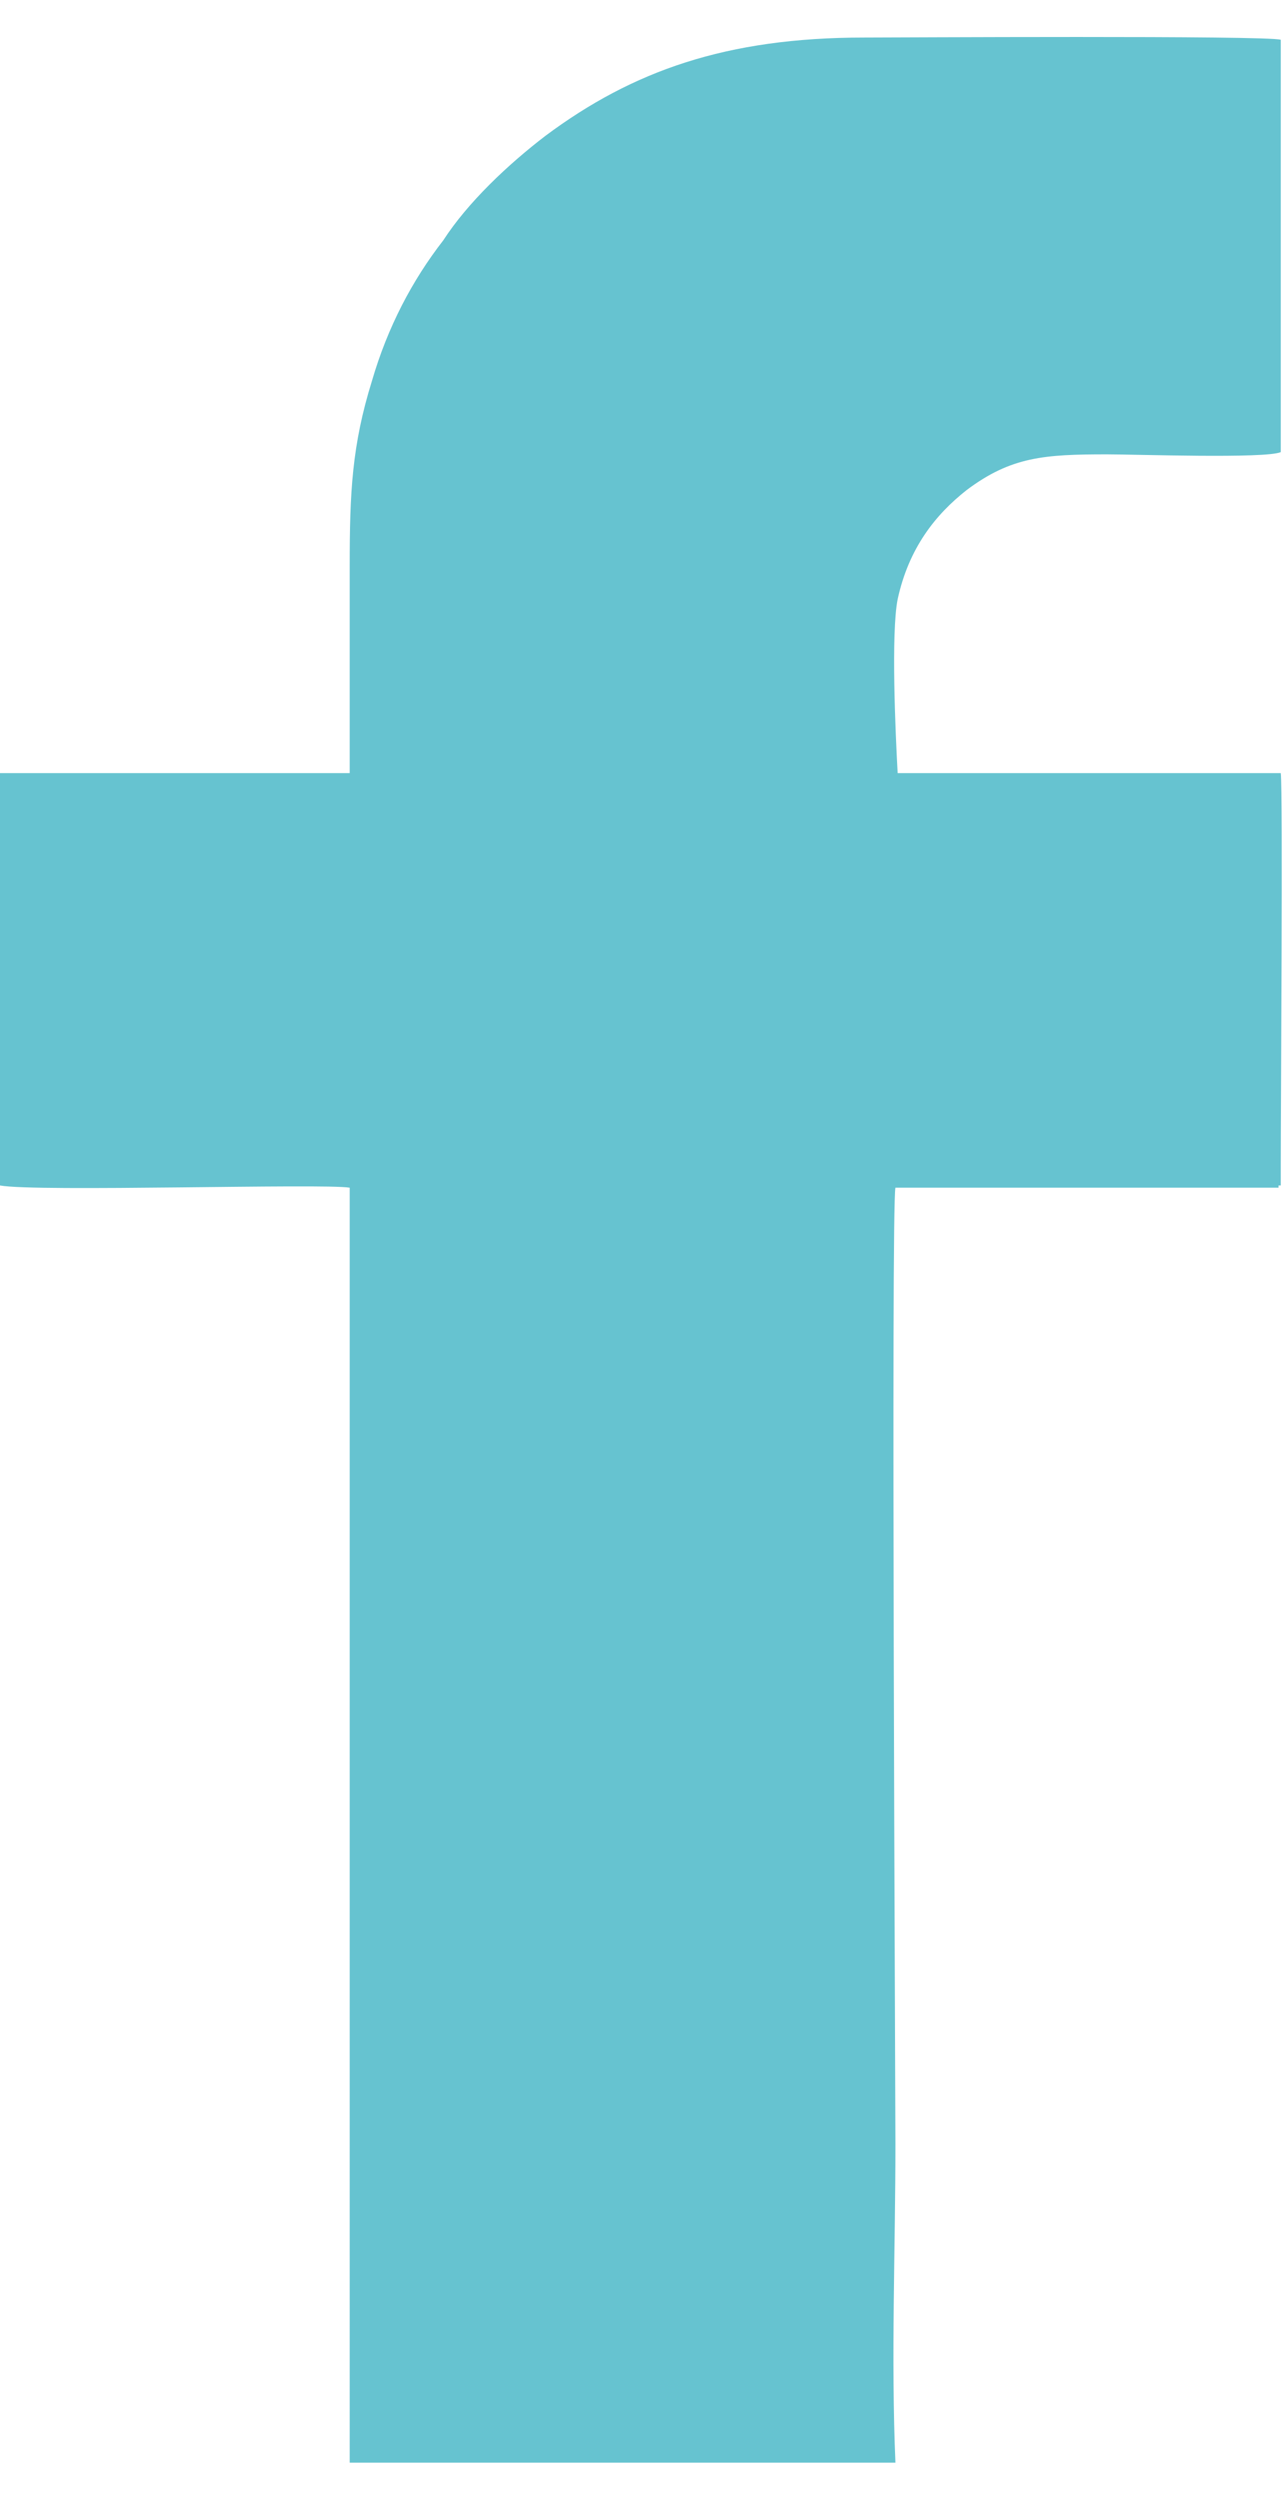 <?xml version="1.0" encoding="UTF-8"?>
<!DOCTYPE svg PUBLIC "-//W3C//DTD SVG 1.1//EN" "http://www.w3.org/Graphics/SVG/1.1/DTD/svg11.dtd">
<!-- Creator: CorelDRAW 2019 (64-Bit) -->
<svg xmlns="http://www.w3.org/2000/svg" xml:space="preserve" width="19px" height="37px" version="1.1" style="shape-rendering:geometricPrecision; text-rendering:geometricPrecision; image-rendering:optimizeQuality; fill-rule:evenodd; clip-rule:evenodd"
viewBox="0 0 57600 108800"
 xmlns:xlink="http://www.w3.org/1999/xlink">
 <defs>
  <style type="text/css">
   <![CDATA[
    .fil0 {fill:#66C3D0}
   ]]>
  </style>
 </defs>
 <g id="Capa_x0020_1">
  <path class="fil0" d="M0 51500c1600,300 14500,-100 15700,100l0 57200 24500 0c-200,-4700 0,-9600 0,-14300 0,-2300 -200,-42100 0,-42900l17200 0c0,0 0,-100 0,-100 0,0 100,0 100,0l0 -400c0,-200 0,-400 0,-600 0,-2700 100,-16600 0,-17500l-17200 0c-100,-1800 -300,-6300 0,-7800 500,-2300 1700,-3800 3100,-4900 2000,-1500 3500,-1600 6300,-1600 1300,0 7100,200 7800,-100l0 -18500c-600,-200 -17500,-100 -18700,-100 -6200,0 -10400,1500 -14300,4400 -1700,1300 -3500,3000 -4600,4700 -1400,1800 -2500,3900 -3200,6300 -900,2900 -1000,5000 -1000,8300 0,3200 0,6200 0,9300l-15700 0 0 18500z"/>
 </g>
</svg>
